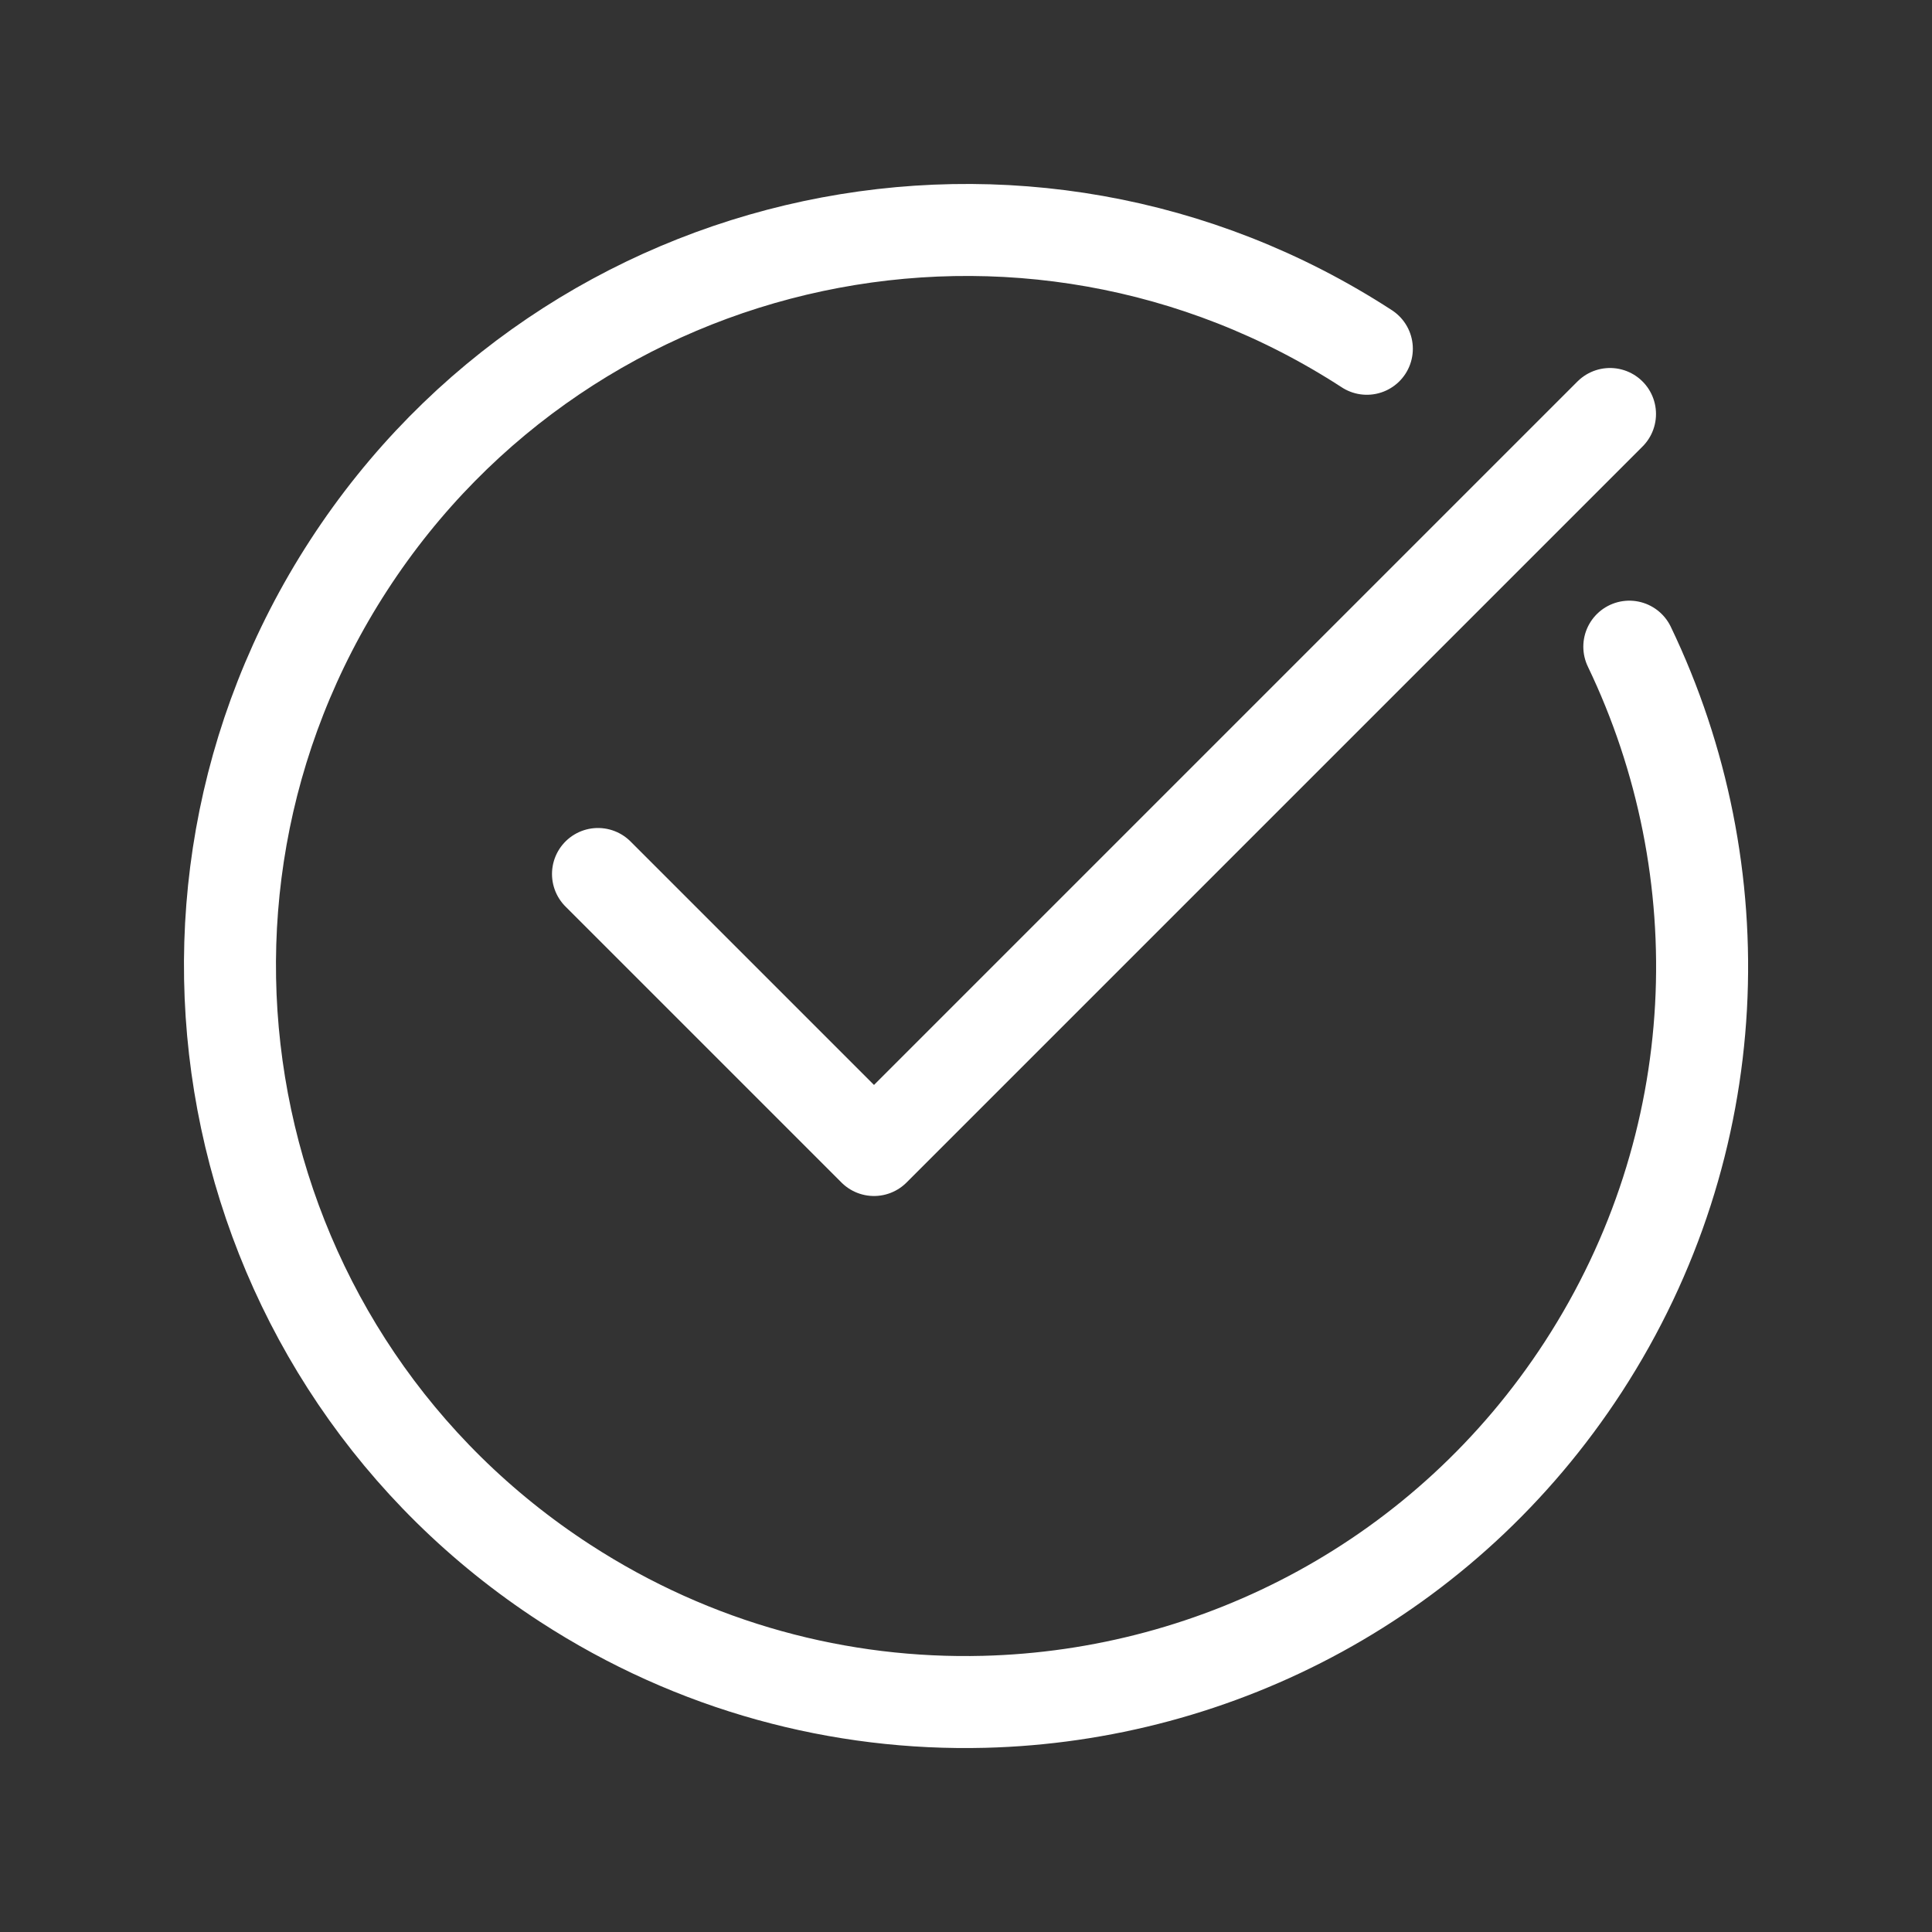 <?xml version="1.0" ?><svg fill="#FFFFFF" height="21" viewBox="0 0 21 21" width="21" xmlns="http://www.w3.org/2000/svg"><rect x="0" y="0" width="21" height="21" fill="#333333" stroke="none"/><g fill="none" fill-rule="evenodd" stroke="#ffffff" stroke-linecap="round" stroke-linejoin="round" transform="translate(2 2)"><path d="m12.857 1.791c-3.705-2.406-8.66-1.353-11.066 2.352-2.406 3.705-1.353 8.66 2.352 11.066 1.407.914 2.994 1.329 4.554 1.289 2.547-.065 5.02-1.343 6.513-3.641 1.577-2.429 1.668-5.395.5-7.828"/><path d="m4.5 7.5 3 3 8-8"/></g></svg>